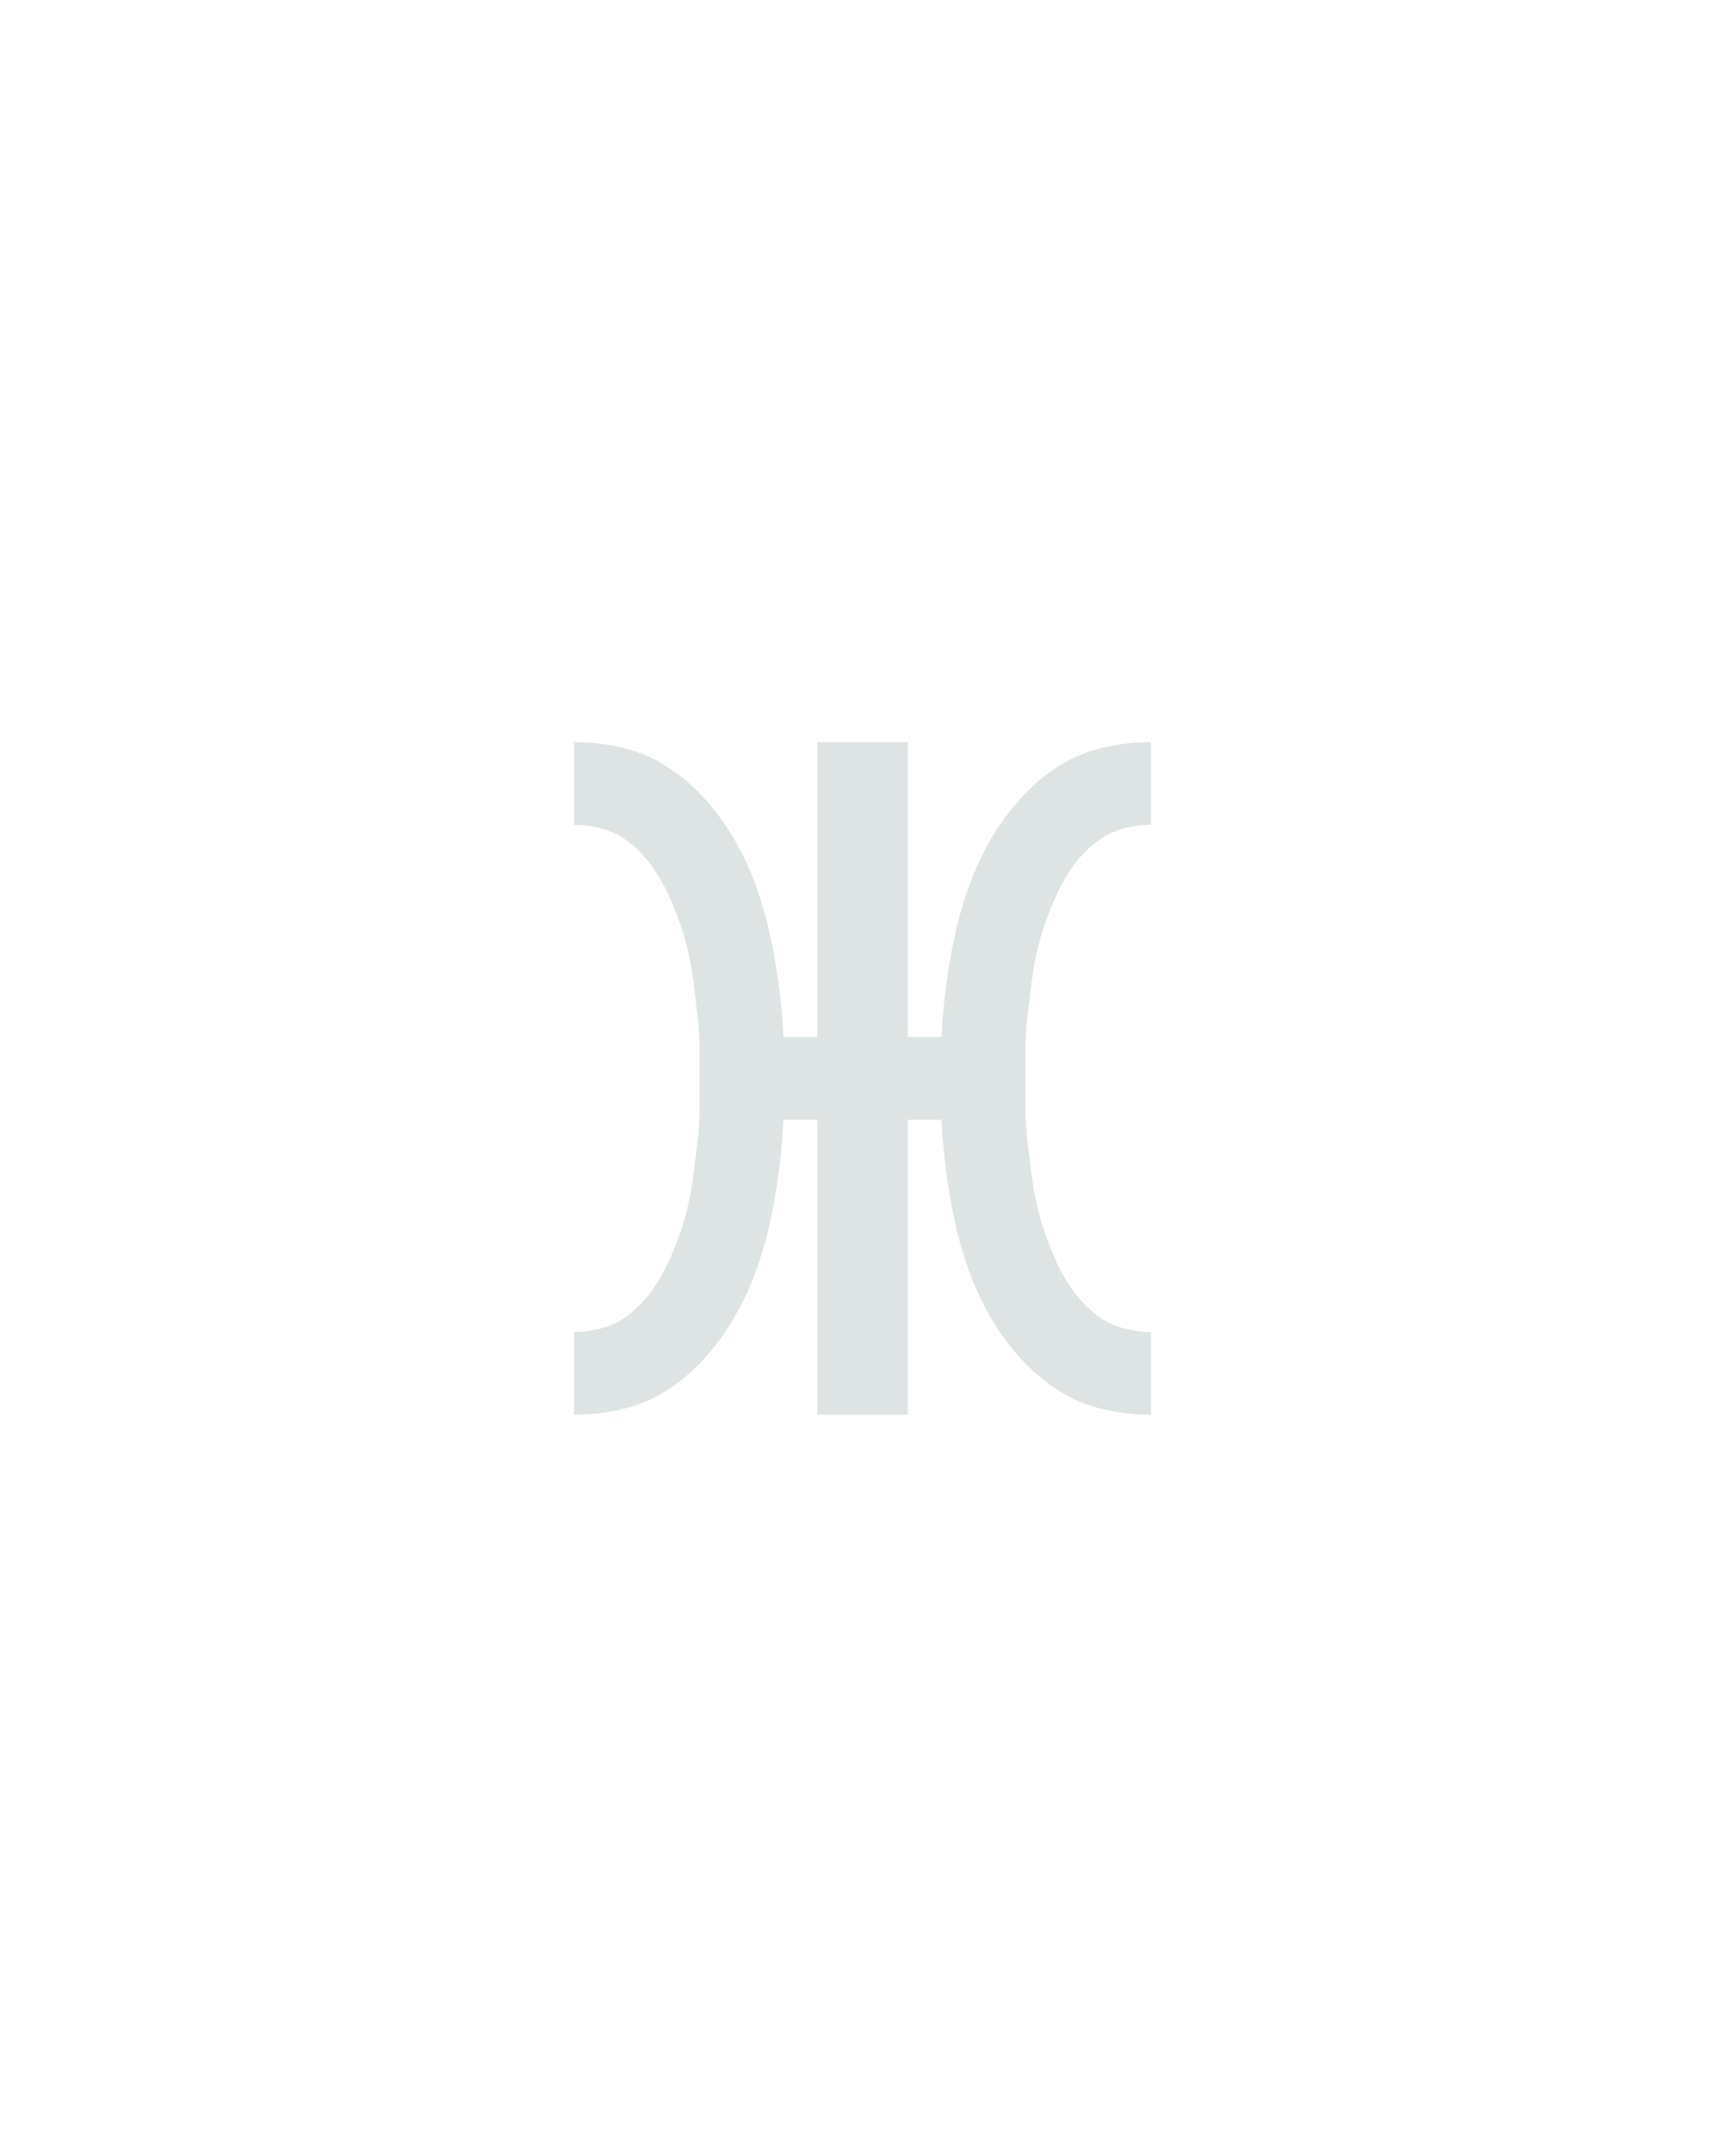 <?xml version="1.0" encoding="UTF-8" standalone="no"?>
<svg height="160" viewBox="0 0 128 160" width="128" xmlns="http://www.w3.org/2000/svg">
<defs>
<path d="M 27 0 L 27 -64 Q 39 -64 50.5 -67.5 Q 62 -71 71.5 -79 Q 81 -87 88 -97 Q 95 -107 100 -118 Q 105 -129 109 -140.5 Q 113 -152 115.5 -163.5 Q 118 -175 119.5 -187 Q 121 -199 122.5 -211.5 Q 124 -224 124 -236 Q 124 -248 124 -260 Q 124 -272 124 -284 Q 124 -296 122.5 -308.5 Q 121 -321 119.5 -333 Q 118 -345 115.5 -356.5 Q 113 -368 109 -379.5 Q 105 -391 100 -402 Q 95 -413 88 -423 Q 81 -433 71.5 -441 Q 62 -449 50.5 -452.5 Q 39 -456 27 -456 L 27 -520 Q 46 -520 65 -515.5 Q 84 -511 100.5 -500 Q 117 -489 130 -474 Q 143 -459 152.5 -442 Q 162 -425 168.5 -406.5 Q 175 -388 179 -369 Q 183 -350 185.5 -330.5 Q 188 -311 189 -292 L 215 -292 L 215 -520 L 285 -520 L 285 -292 L 311 -292 Q 312 -311 314.5 -330.5 Q 317 -350 321 -369 Q 325 -388 331.5 -406.5 Q 338 -425 347.5 -442 Q 357 -459 370 -474 Q 383 -489 399.5 -500 Q 416 -511 435 -515.5 Q 454 -520 473 -520 L 473 -456 Q 461 -456 449.5 -452.5 Q 438 -449 428.5 -441 Q 419 -433 412 -423 Q 405 -413 400 -402 Q 395 -391 391 -379.5 Q 387 -368 384.5 -356.5 Q 382 -345 380.5 -333 Q 379 -321 377.5 -308.5 Q 376 -296 376 -284 Q 376 -272 376 -260 Q 376 -248 376 -236 Q 376 -224 377.5 -211.5 Q 379 -199 380.5 -187 Q 382 -175 384.5 -163.5 Q 387 -152 391 -140.5 Q 395 -129 400 -118 Q 405 -107 412 -97 Q 419 -87 428.5 -79 Q 438 -71 449.5 -67.5 Q 461 -64 473 -64 L 473 0 Q 454 -0 435 -4.5 Q 416 -9 399.5 -20 Q 383 -31 370 -46 Q 357 -61 347.5 -78 Q 338 -95 331.5 -113.5 Q 325 -132 321 -151 Q 317 -170 314.5 -189.5 Q 312 -209 311 -228 L 285 -228 L 285 0 L 215 0 L 215 -228 L 189 -228 Q 188 -209 185.5 -189.5 Q 183 -170 179 -151 Q 175 -132 168.5 -113.5 Q 162 -95 152.5 -78 Q 143 -61 130 -46 Q 117 -31 100.5 -20 Q 84 -9 65 -4.5 Q 46 -0 27 0 Z " id="path1"/>
</defs>
<g>
<g data-source-text="ж" fill="#dee4e3" transform="translate(40 104.992) rotate(0) scale(0.096)">
<use href="#path1" transform="translate(0 0)"/>
</g>
</g>
</svg>